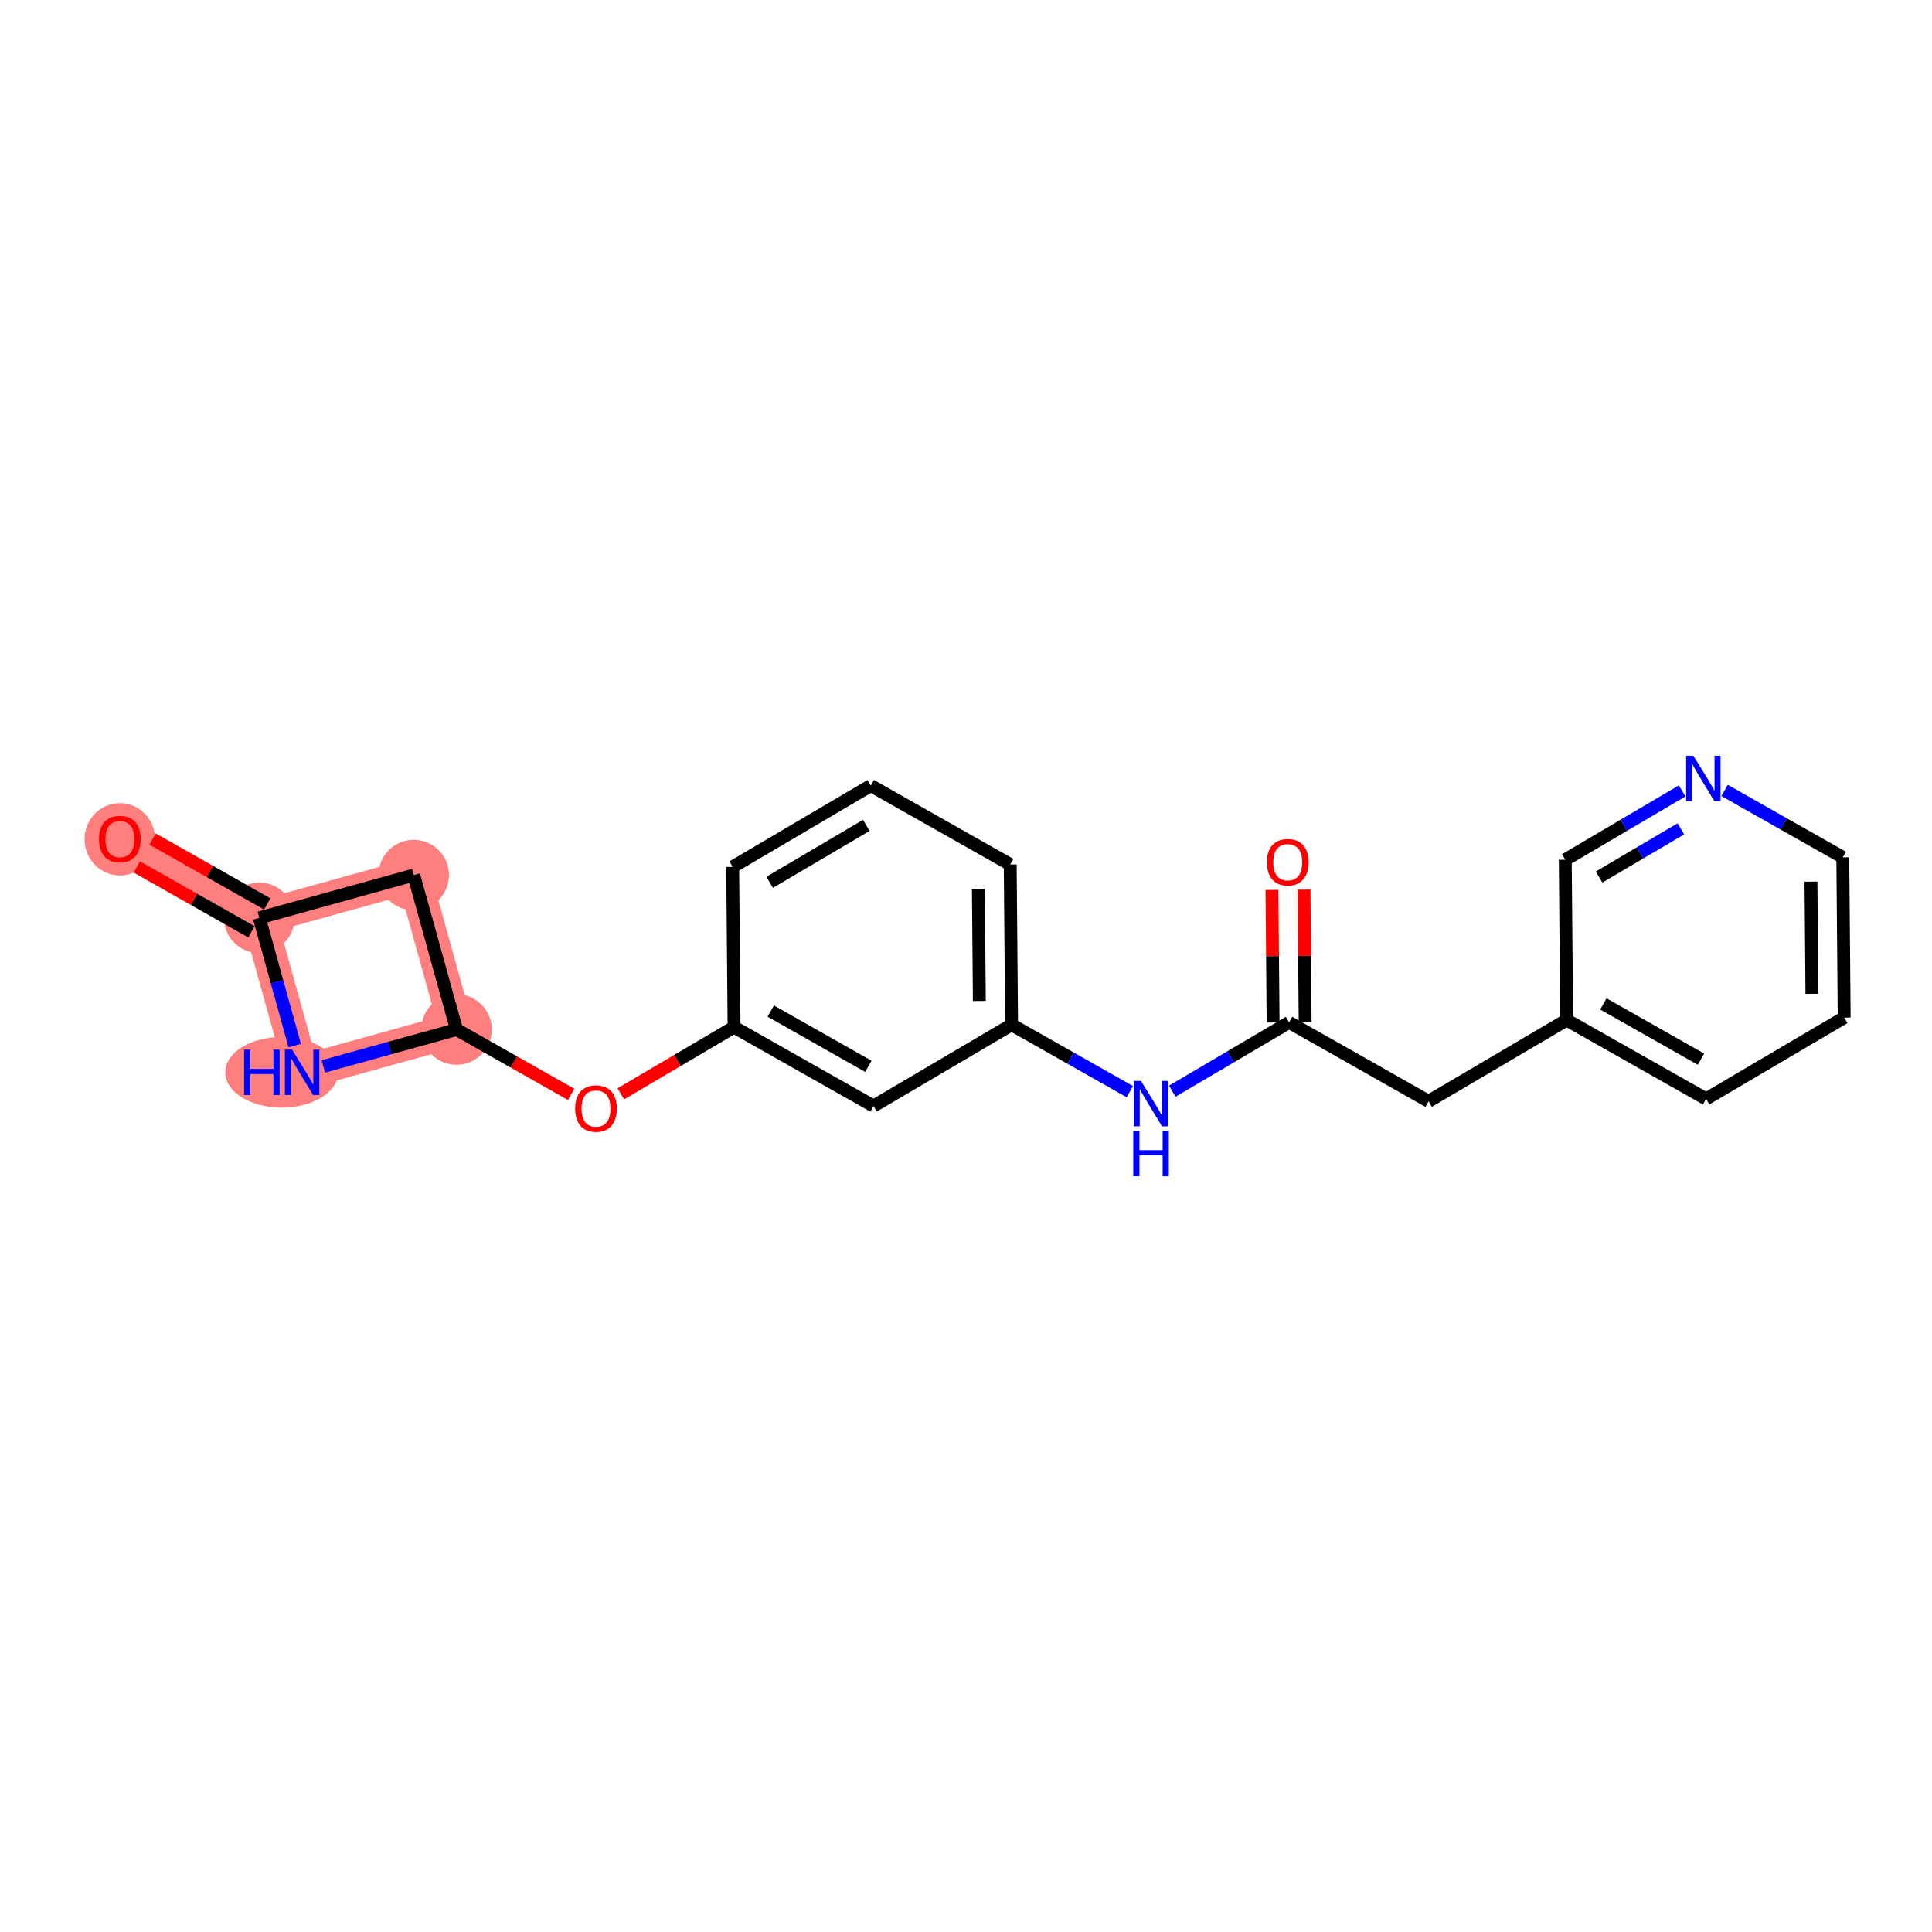 <?xml version='1.0' encoding='iso-8859-1'?>
<svg version='1.1' baseProfile='full'
              xmlns='http://www.w3.org/2000/svg'
                      xmlns:rdkit='http://www.rdkit.org/xml'
                      xmlns:xlink='http://www.w3.org/1999/xlink'
                  xml:space='preserve'
width='300px' height='300px' viewBox='0 0 300 300'>
<!-- END OF HEADER -->
<rect style='opacity:1.0;fill:#FFFFFF;stroke:none' width='300' height='300' x='0' y='0'> </rect>
<rect style='opacity:1.0;fill:#FFFFFF;stroke:none' width='300' height='300' x='0' y='0'> </rect>
<path d='M 70.891,159.861 L 64.245,135.884' style='fill:none;fill-rule:evenodd;stroke:#FF7F7F;stroke-width:5.3px;stroke-linecap:butt;stroke-linejoin:miter;stroke-opacity:1' />
<path d='M 70.891,159.861 L 46.913,166.507' style='fill:none;fill-rule:evenodd;stroke:#FF7F7F;stroke-width:5.3px;stroke-linecap:butt;stroke-linejoin:miter;stroke-opacity:1' />
<path d='M 64.245,135.884 L 40.267,142.53' style='fill:none;fill-rule:evenodd;stroke:#FF7F7F;stroke-width:5.3px;stroke-linecap:butt;stroke-linejoin:miter;stroke-opacity:1' />
<path d='M 40.267,142.53 L 18.613,130.275' style='fill:none;fill-rule:evenodd;stroke:#FF7F7F;stroke-width:5.3px;stroke-linecap:butt;stroke-linejoin:miter;stroke-opacity:1' />
<path d='M 40.267,142.53 L 46.913,166.507' style='fill:none;fill-rule:evenodd;stroke:#FF7F7F;stroke-width:5.3px;stroke-linecap:butt;stroke-linejoin:miter;stroke-opacity:1' />
<ellipse cx='70.891' cy='159.861' rx='4.976' ry='4.976'  style='fill:#FF7F7F;fill-rule:evenodd;stroke:#FF7F7F;stroke-width:1.0px;stroke-linecap:butt;stroke-linejoin:miter;stroke-opacity:1' />
<ellipse cx='64.245' cy='135.884' rx='4.976' ry='4.976'  style='fill:#FF7F7F;fill-rule:evenodd;stroke:#FF7F7F;stroke-width:1.0px;stroke-linecap:butt;stroke-linejoin:miter;stroke-opacity:1' />
<ellipse cx='40.267' cy='142.53' rx='4.976' ry='4.976'  style='fill:#FF7F7F;fill-rule:evenodd;stroke:#FF7F7F;stroke-width:1.0px;stroke-linecap:butt;stroke-linejoin:miter;stroke-opacity:1' />
<ellipse cx='18.613' cy='130.329' rx='4.976' ry='5.116'  style='fill:#FF7F7F;fill-rule:evenodd;stroke:#FF7F7F;stroke-width:1.0px;stroke-linecap:butt;stroke-linejoin:miter;stroke-opacity:1' />
<ellipse cx='43.743' cy='166.507' rx='8.262' ry='4.983'  style='fill:#FF7F7F;fill-rule:evenodd;stroke:#FF7F7F;stroke-width:1.0px;stroke-linecap:butt;stroke-linejoin:miter;stroke-opacity:1' />
<path class='bond-0 atom-0 atom-1' d='M 197.509,138.185 L 197.598,148.478' style='fill:none;fill-rule:evenodd;stroke:#FF0000;stroke-width:2.0px;stroke-linecap:butt;stroke-linejoin:miter;stroke-opacity:1' />
<path class='bond-0 atom-0 atom-1' d='M 197.598,148.478 L 197.686,158.771' style='fill:none;fill-rule:evenodd;stroke:#000000;stroke-width:2.0px;stroke-linecap:butt;stroke-linejoin:miter;stroke-opacity:1' />
<path class='bond-0 atom-0 atom-1' d='M 202.486,138.142 L 202.574,148.436' style='fill:none;fill-rule:evenodd;stroke:#FF0000;stroke-width:2.0px;stroke-linecap:butt;stroke-linejoin:miter;stroke-opacity:1' />
<path class='bond-0 atom-0 atom-1' d='M 202.574,148.436 L 202.662,158.729' style='fill:none;fill-rule:evenodd;stroke:#000000;stroke-width:2.0px;stroke-linecap:butt;stroke-linejoin:miter;stroke-opacity:1' />
<path class='bond-1 atom-1 atom-2' d='M 200.174,158.75 L 221.829,171.005' style='fill:none;fill-rule:evenodd;stroke:#000000;stroke-width:2.0px;stroke-linecap:butt;stroke-linejoin:miter;stroke-opacity:1' />
<path class='bond-8 atom-1 atom-9' d='M 200.174,158.75 L 191.101,164.093' style='fill:none;fill-rule:evenodd;stroke:#000000;stroke-width:2.0px;stroke-linecap:butt;stroke-linejoin:miter;stroke-opacity:1' />
<path class='bond-8 atom-1 atom-9' d='M 191.101,164.093 L 182.028,169.436' style='fill:none;fill-rule:evenodd;stroke:#0000FF;stroke-width:2.0px;stroke-linecap:butt;stroke-linejoin:miter;stroke-opacity:1' />
<path class='bond-2 atom-2 atom-3' d='M 221.829,171.005 L 243.269,158.38' style='fill:none;fill-rule:evenodd;stroke:#000000;stroke-width:2.0px;stroke-linecap:butt;stroke-linejoin:miter;stroke-opacity:1' />
<path class='bond-3 atom-3 atom-4' d='M 243.269,158.38 L 264.923,170.635' style='fill:none;fill-rule:evenodd;stroke:#000000;stroke-width:2.0px;stroke-linecap:butt;stroke-linejoin:miter;stroke-opacity:1' />
<path class='bond-3 atom-3 atom-4' d='M 248.968,155.887 L 264.126,164.466' style='fill:none;fill-rule:evenodd;stroke:#000000;stroke-width:2.0px;stroke-linecap:butt;stroke-linejoin:miter;stroke-opacity:1' />
<path class='bond-21 atom-8 atom-3' d='M 243.055,133.499 L 243.269,158.38' style='fill:none;fill-rule:evenodd;stroke:#000000;stroke-width:2.0px;stroke-linecap:butt;stroke-linejoin:miter;stroke-opacity:1' />
<path class='bond-4 atom-4 atom-5' d='M 264.923,170.635 L 286.364,158.009' style='fill:none;fill-rule:evenodd;stroke:#000000;stroke-width:2.0px;stroke-linecap:butt;stroke-linejoin:miter;stroke-opacity:1' />
<path class='bond-5 atom-5 atom-6' d='M 286.364,158.009 L 286.15,133.129' style='fill:none;fill-rule:evenodd;stroke:#000000;stroke-width:2.0px;stroke-linecap:butt;stroke-linejoin:miter;stroke-opacity:1' />
<path class='bond-5 atom-5 atom-6' d='M 281.355,154.32 L 281.206,136.903' style='fill:none;fill-rule:evenodd;stroke:#000000;stroke-width:2.0px;stroke-linecap:butt;stroke-linejoin:miter;stroke-opacity:1' />
<path class='bond-6 atom-6 atom-7' d='M 286.15,133.129 L 276.97,127.933' style='fill:none;fill-rule:evenodd;stroke:#000000;stroke-width:2.0px;stroke-linecap:butt;stroke-linejoin:miter;stroke-opacity:1' />
<path class='bond-6 atom-6 atom-7' d='M 276.97,127.933 L 267.79,122.738' style='fill:none;fill-rule:evenodd;stroke:#0000FF;stroke-width:2.0px;stroke-linecap:butt;stroke-linejoin:miter;stroke-opacity:1' />
<path class='bond-7 atom-7 atom-8' d='M 261.201,122.813 L 252.128,128.156' style='fill:none;fill-rule:evenodd;stroke:#0000FF;stroke-width:2.0px;stroke-linecap:butt;stroke-linejoin:miter;stroke-opacity:1' />
<path class='bond-7 atom-7 atom-8' d='M 252.128,128.156 L 243.055,133.499' style='fill:none;fill-rule:evenodd;stroke:#000000;stroke-width:2.0px;stroke-linecap:butt;stroke-linejoin:miter;stroke-opacity:1' />
<path class='bond-7 atom-7 atom-8' d='M 261.004,128.704 L 254.653,132.444' style='fill:none;fill-rule:evenodd;stroke:#0000FF;stroke-width:2.0px;stroke-linecap:butt;stroke-linejoin:miter;stroke-opacity:1' />
<path class='bond-7 atom-7 atom-8' d='M 254.653,132.444 L 248.302,136.184' style='fill:none;fill-rule:evenodd;stroke:#000000;stroke-width:2.0px;stroke-linecap:butt;stroke-linejoin:miter;stroke-opacity:1' />
<path class='bond-9 atom-9 atom-10' d='M 175.44,169.511 L 166.26,164.316' style='fill:none;fill-rule:evenodd;stroke:#0000FF;stroke-width:2.0px;stroke-linecap:butt;stroke-linejoin:miter;stroke-opacity:1' />
<path class='bond-9 atom-9 atom-10' d='M 166.26,164.316 L 157.08,159.12' style='fill:none;fill-rule:evenodd;stroke:#000000;stroke-width:2.0px;stroke-linecap:butt;stroke-linejoin:miter;stroke-opacity:1' />
<path class='bond-10 atom-10 atom-11' d='M 157.08,159.12 L 156.866,134.24' style='fill:none;fill-rule:evenodd;stroke:#000000;stroke-width:2.0px;stroke-linecap:butt;stroke-linejoin:miter;stroke-opacity:1' />
<path class='bond-10 atom-10 atom-11' d='M 152.072,155.431 L 151.922,138.015' style='fill:none;fill-rule:evenodd;stroke:#000000;stroke-width:2.0px;stroke-linecap:butt;stroke-linejoin:miter;stroke-opacity:1' />
<path class='bond-22 atom-21 atom-10' d='M 135.639,171.746 L 157.08,159.12' style='fill:none;fill-rule:evenodd;stroke:#000000;stroke-width:2.0px;stroke-linecap:butt;stroke-linejoin:miter;stroke-opacity:1' />
<path class='bond-11 atom-11 atom-12' d='M 156.866,134.24 L 135.212,121.985' style='fill:none;fill-rule:evenodd;stroke:#000000;stroke-width:2.0px;stroke-linecap:butt;stroke-linejoin:miter;stroke-opacity:1' />
<path class='bond-12 atom-12 atom-13' d='M 135.212,121.985 L 113.771,134.61' style='fill:none;fill-rule:evenodd;stroke:#000000;stroke-width:2.0px;stroke-linecap:butt;stroke-linejoin:miter;stroke-opacity:1' />
<path class='bond-12 atom-12 atom-13' d='M 134.521,128.166 L 119.513,137.004' style='fill:none;fill-rule:evenodd;stroke:#000000;stroke-width:2.0px;stroke-linecap:butt;stroke-linejoin:miter;stroke-opacity:1' />
<path class='bond-13 atom-13 atom-14' d='M 113.771,134.61 L 113.985,159.491' style='fill:none;fill-rule:evenodd;stroke:#000000;stroke-width:2.0px;stroke-linecap:butt;stroke-linejoin:miter;stroke-opacity:1' />
<path class='bond-14 atom-14 atom-15' d='M 113.985,159.491 L 105.193,164.668' style='fill:none;fill-rule:evenodd;stroke:#000000;stroke-width:2.0px;stroke-linecap:butt;stroke-linejoin:miter;stroke-opacity:1' />
<path class='bond-14 atom-14 atom-15' d='M 105.193,164.668 L 96.401,169.845' style='fill:none;fill-rule:evenodd;stroke:#FF0000;stroke-width:2.0px;stroke-linecap:butt;stroke-linejoin:miter;stroke-opacity:1' />
<path class='bond-20 atom-14 atom-21' d='M 113.985,159.491 L 135.639,171.746' style='fill:none;fill-rule:evenodd;stroke:#000000;stroke-width:2.0px;stroke-linecap:butt;stroke-linejoin:miter;stroke-opacity:1' />
<path class='bond-20 atom-14 atom-21' d='M 119.684,156.998 L 134.842,165.577' style='fill:none;fill-rule:evenodd;stroke:#000000;stroke-width:2.0px;stroke-linecap:butt;stroke-linejoin:miter;stroke-opacity:1' />
<path class='bond-15 atom-15 atom-16' d='M 88.688,169.934 L 79.789,164.897' style='fill:none;fill-rule:evenodd;stroke:#FF0000;stroke-width:2.0px;stroke-linecap:butt;stroke-linejoin:miter;stroke-opacity:1' />
<path class='bond-15 atom-15 atom-16' d='M 79.789,164.897 L 70.891,159.861' style='fill:none;fill-rule:evenodd;stroke:#000000;stroke-width:2.0px;stroke-linecap:butt;stroke-linejoin:miter;stroke-opacity:1' />
<path class='bond-16 atom-16 atom-17' d='M 70.891,159.861 L 64.245,135.884' style='fill:none;fill-rule:evenodd;stroke:#000000;stroke-width:2.0px;stroke-linecap:butt;stroke-linejoin:miter;stroke-opacity:1' />
<path class='bond-23 atom-20 atom-16' d='M 50.207,165.594 L 60.549,162.728' style='fill:none;fill-rule:evenodd;stroke:#0000FF;stroke-width:2.0px;stroke-linecap:butt;stroke-linejoin:miter;stroke-opacity:1' />
<path class='bond-23 atom-20 atom-16' d='M 60.549,162.728 L 70.891,159.861' style='fill:none;fill-rule:evenodd;stroke:#000000;stroke-width:2.0px;stroke-linecap:butt;stroke-linejoin:miter;stroke-opacity:1' />
<path class='bond-17 atom-17 atom-18' d='M 64.245,135.884 L 40.267,142.53' style='fill:none;fill-rule:evenodd;stroke:#000000;stroke-width:2.0px;stroke-linecap:butt;stroke-linejoin:miter;stroke-opacity:1' />
<path class='bond-18 atom-18 atom-19' d='M 41.492,140.364 L 32.594,135.328' style='fill:none;fill-rule:evenodd;stroke:#000000;stroke-width:2.0px;stroke-linecap:butt;stroke-linejoin:miter;stroke-opacity:1' />
<path class='bond-18 atom-18 atom-19' d='M 32.594,135.328 L 23.695,130.292' style='fill:none;fill-rule:evenodd;stroke:#FF0000;stroke-width:2.0px;stroke-linecap:butt;stroke-linejoin:miter;stroke-opacity:1' />
<path class='bond-18 atom-18 atom-19' d='M 39.041,144.695 L 30.143,139.659' style='fill:none;fill-rule:evenodd;stroke:#000000;stroke-width:2.0px;stroke-linecap:butt;stroke-linejoin:miter;stroke-opacity:1' />
<path class='bond-18 atom-18 atom-19' d='M 30.143,139.659 L 21.244,134.623' style='fill:none;fill-rule:evenodd;stroke:#FF0000;stroke-width:2.0px;stroke-linecap:butt;stroke-linejoin:miter;stroke-opacity:1' />
<path class='bond-19 atom-18 atom-20' d='M 40.267,142.53 L 43.016,152.446' style='fill:none;fill-rule:evenodd;stroke:#000000;stroke-width:2.0px;stroke-linecap:butt;stroke-linejoin:miter;stroke-opacity:1' />
<path class='bond-19 atom-18 atom-20' d='M 43.016,152.446 L 45.764,162.362' style='fill:none;fill-rule:evenodd;stroke:#0000FF;stroke-width:2.0px;stroke-linecap:butt;stroke-linejoin:miter;stroke-opacity:1' />
<path  class='atom-0' d='M 196.726 133.889
Q 196.726 132.197, 197.562 131.252
Q 198.398 130.306, 199.961 130.306
Q 201.523 130.306, 202.359 131.252
Q 203.195 132.197, 203.195 133.889
Q 203.195 135.601, 202.349 136.576
Q 201.503 137.542, 199.961 137.542
Q 198.408 137.542, 197.562 136.576
Q 196.726 135.611, 196.726 133.889
M 199.961 136.746
Q 201.035 136.746, 201.613 136.029
Q 202.2 135.302, 202.2 133.889
Q 202.2 132.506, 201.613 131.809
Q 201.035 131.102, 199.961 131.102
Q 198.886 131.102, 198.298 131.799
Q 197.721 132.496, 197.721 133.889
Q 197.721 135.312, 198.298 136.029
Q 198.886 136.746, 199.961 136.746
' fill='#FF0000'/>
<path  class='atom-7' d='M 262.938 117.35
L 265.247 121.082
Q 265.476 121.451, 265.844 122.117
Q 266.212 122.784, 266.232 122.824
L 266.232 117.35
L 267.168 117.35
L 267.168 124.397
L 266.202 124.397
L 263.724 120.316
Q 263.436 119.838, 263.127 119.291
Q 262.829 118.744, 262.739 118.574
L 262.739 124.397
L 261.823 124.397
L 261.823 117.35
L 262.938 117.35
' fill='#0000FF'/>
<path  class='atom-9' d='M 177.176 167.852
L 179.485 171.585
Q 179.714 171.953, 180.083 172.62
Q 180.451 173.286, 180.471 173.326
L 180.471 167.852
L 181.406 167.852
L 181.406 174.899
L 180.441 174.899
L 177.963 170.818
Q 177.674 170.34, 177.366 169.793
Q 177.067 169.246, 176.977 169.076
L 176.977 174.899
L 176.062 174.899
L 176.062 167.852
L 177.176 167.852
' fill='#0000FF'/>
<path  class='atom-9' d='M 175.977 175.603
L 176.933 175.603
L 176.933 178.599
L 180.535 178.599
L 180.535 175.603
L 181.491 175.603
L 181.491 182.65
L 180.535 182.65
L 180.535 179.395
L 176.933 179.395
L 176.933 182.65
L 175.977 182.65
L 175.977 175.603
' fill='#0000FF'/>
<path  class='atom-15' d='M 89.31 172.136
Q 89.31 170.444, 90.146 169.499
Q 90.982 168.553, 92.545 168.553
Q 94.107 168.553, 94.943 169.499
Q 95.779 170.444, 95.779 172.136
Q 95.779 173.848, 94.933 174.823
Q 94.088 175.789, 92.545 175.789
Q 90.992 175.789, 90.146 174.823
Q 89.31 173.858, 89.31 172.136
M 92.545 174.993
Q 93.62 174.993, 94.197 174.276
Q 94.784 173.549, 94.784 172.136
Q 94.784 170.753, 94.197 170.056
Q 93.62 169.349, 92.545 169.349
Q 91.47 169.349, 90.883 170.046
Q 90.305 170.743, 90.305 172.136
Q 90.305 173.559, 90.883 174.276
Q 91.47 174.993, 92.545 174.993
' fill='#FF0000'/>
<path  class='atom-19' d='M 15.378 130.294
Q 15.378 128.602, 16.214 127.657
Q 17.05 126.711, 18.613 126.711
Q 20.175 126.711, 21.011 127.657
Q 21.847 128.602, 21.847 130.294
Q 21.847 132.006, 21.001 132.982
Q 20.155 133.947, 18.613 133.947
Q 17.06 133.947, 16.214 132.982
Q 15.378 132.016, 15.378 130.294
M 18.613 133.151
Q 19.688 133.151, 20.265 132.434
Q 20.852 131.708, 20.852 130.294
Q 20.852 128.911, 20.265 128.214
Q 19.688 127.508, 18.613 127.508
Q 17.538 127.508, 16.951 128.204
Q 16.373 128.901, 16.373 130.294
Q 16.373 131.718, 16.951 132.434
Q 17.538 133.151, 18.613 133.151
' fill='#FF0000'/>
<path  class='atom-20' d='M 37.901 162.984
L 38.856 162.984
L 38.856 165.98
L 42.459 165.98
L 42.459 162.984
L 43.415 162.984
L 43.415 170.03
L 42.459 170.03
L 42.459 166.776
L 38.856 166.776
L 38.856 170.03
L 37.901 170.03
L 37.901 162.984
' fill='#0000FF'/>
<path  class='atom-20' d='M 45.355 162.984
L 47.664 166.716
Q 47.893 167.084, 48.262 167.751
Q 48.63 168.418, 48.65 168.458
L 48.65 162.984
L 49.585 162.984
L 49.585 170.03
L 48.62 170.03
L 46.142 165.95
Q 45.853 165.472, 45.545 164.925
Q 45.246 164.377, 45.156 164.208
L 45.156 170.03
L 44.241 170.03
L 44.241 162.984
L 45.355 162.984
' fill='#0000FF'/>
</svg>
